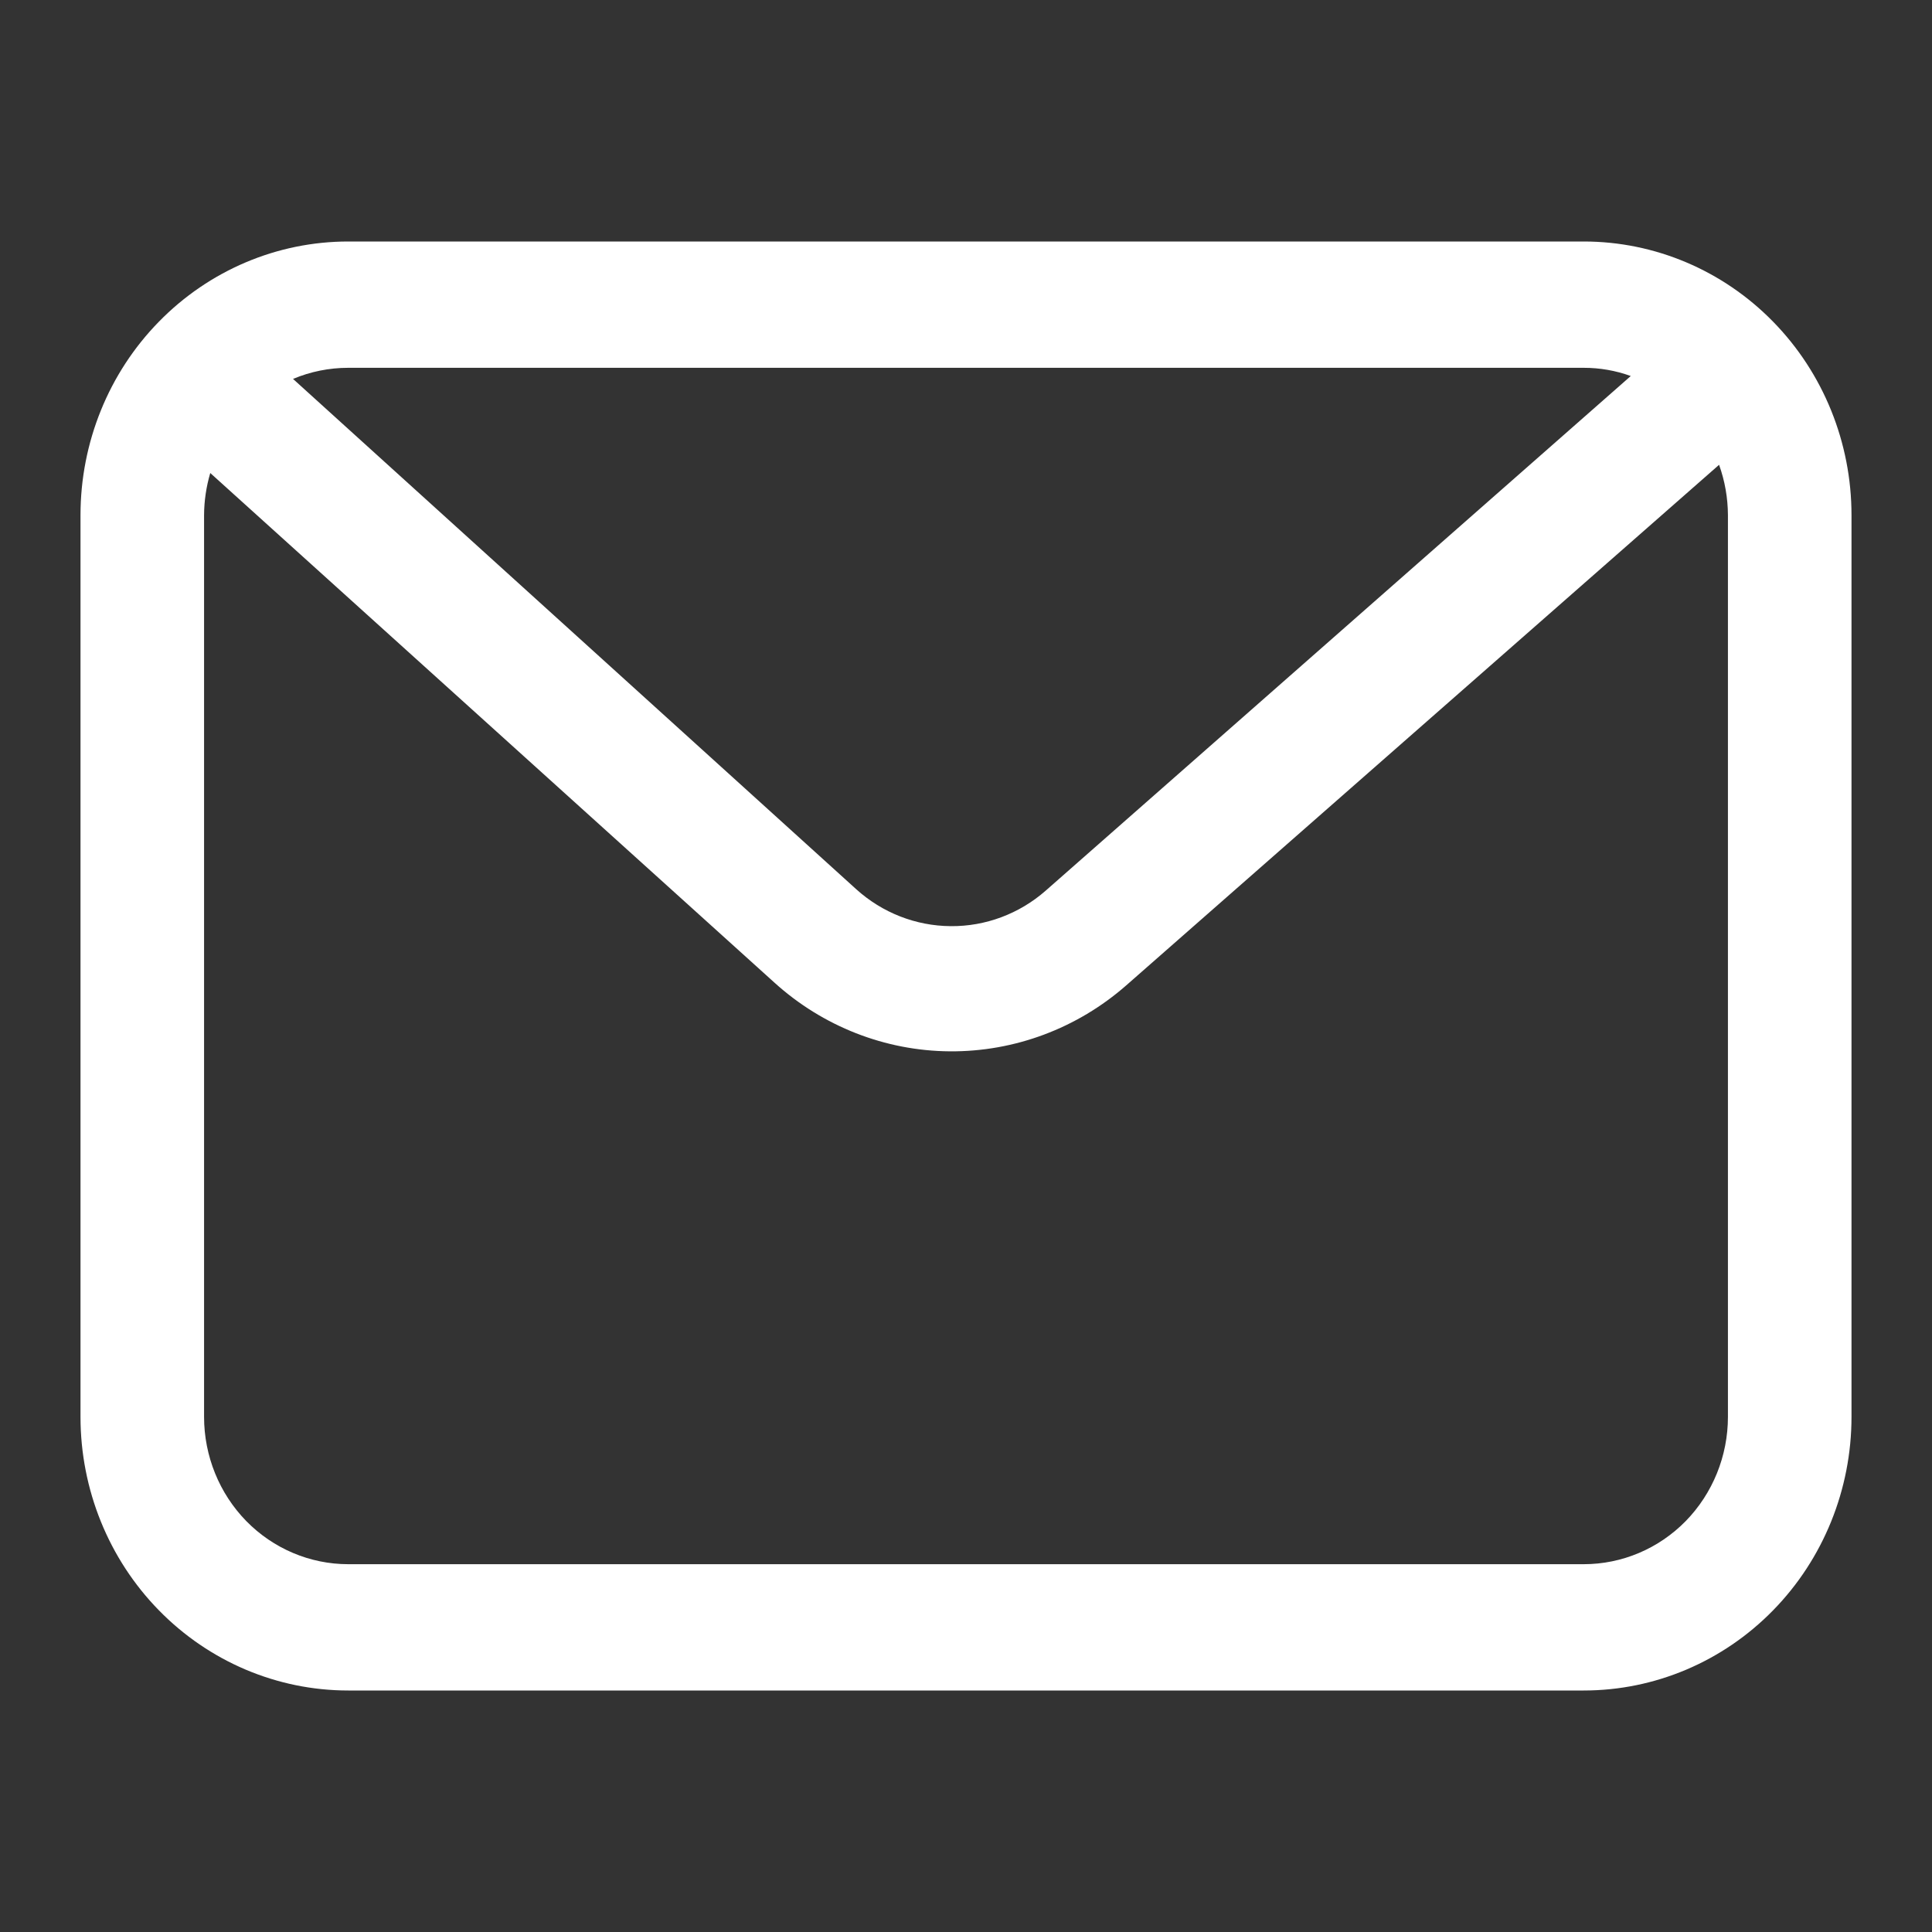 <svg width="24" height="24" viewBox="0 0 24 24" fill="none" xmlns="http://www.w3.org/2000/svg">
<rect x="0" y="0" width="24" height="24" fill="#333333" stroke="none"/>
<path d="M19.674 3H4.326C3.444 3 2.598 3.358 1.974 3.996C1.35 4.633 1 5.498 1 6.399V17.601C1 18.502 1.35 19.367 1.974 20.004C2.598 20.642 3.444 21 4.326 21H19.674C20.556 21 21.402 20.642 22.026 20.004C22.65 19.367 23 18.502 23 17.601V6.399C23 5.498 22.65 4.633 22.026 3.996C21.402 3.358 20.556 3 19.674 3ZM19.674 4.569C19.873 4.569 20.07 4.603 20.258 4.671L12.99 11.064C12.662 11.352 12.242 11.509 11.81 11.505C11.377 11.502 10.96 11.339 10.636 11.046L3.64 4.707C3.857 4.616 4.09 4.569 4.326 4.569H19.674ZM21.465 17.601C21.465 18.086 21.276 18.552 20.941 18.895C20.605 19.238 20.149 19.431 19.674 19.431H4.326C3.851 19.431 3.395 19.238 3.059 18.895C2.724 18.552 2.535 18.086 2.535 17.601V6.399C2.536 6.222 2.562 6.046 2.612 5.876L9.621 12.207C10.222 12.751 10.996 13.054 11.799 13.06C12.602 13.066 13.381 12.775 13.99 12.241L21.355 5.774C21.427 5.974 21.464 6.186 21.465 6.399V17.601Z" fill="white"/>
</svg>
